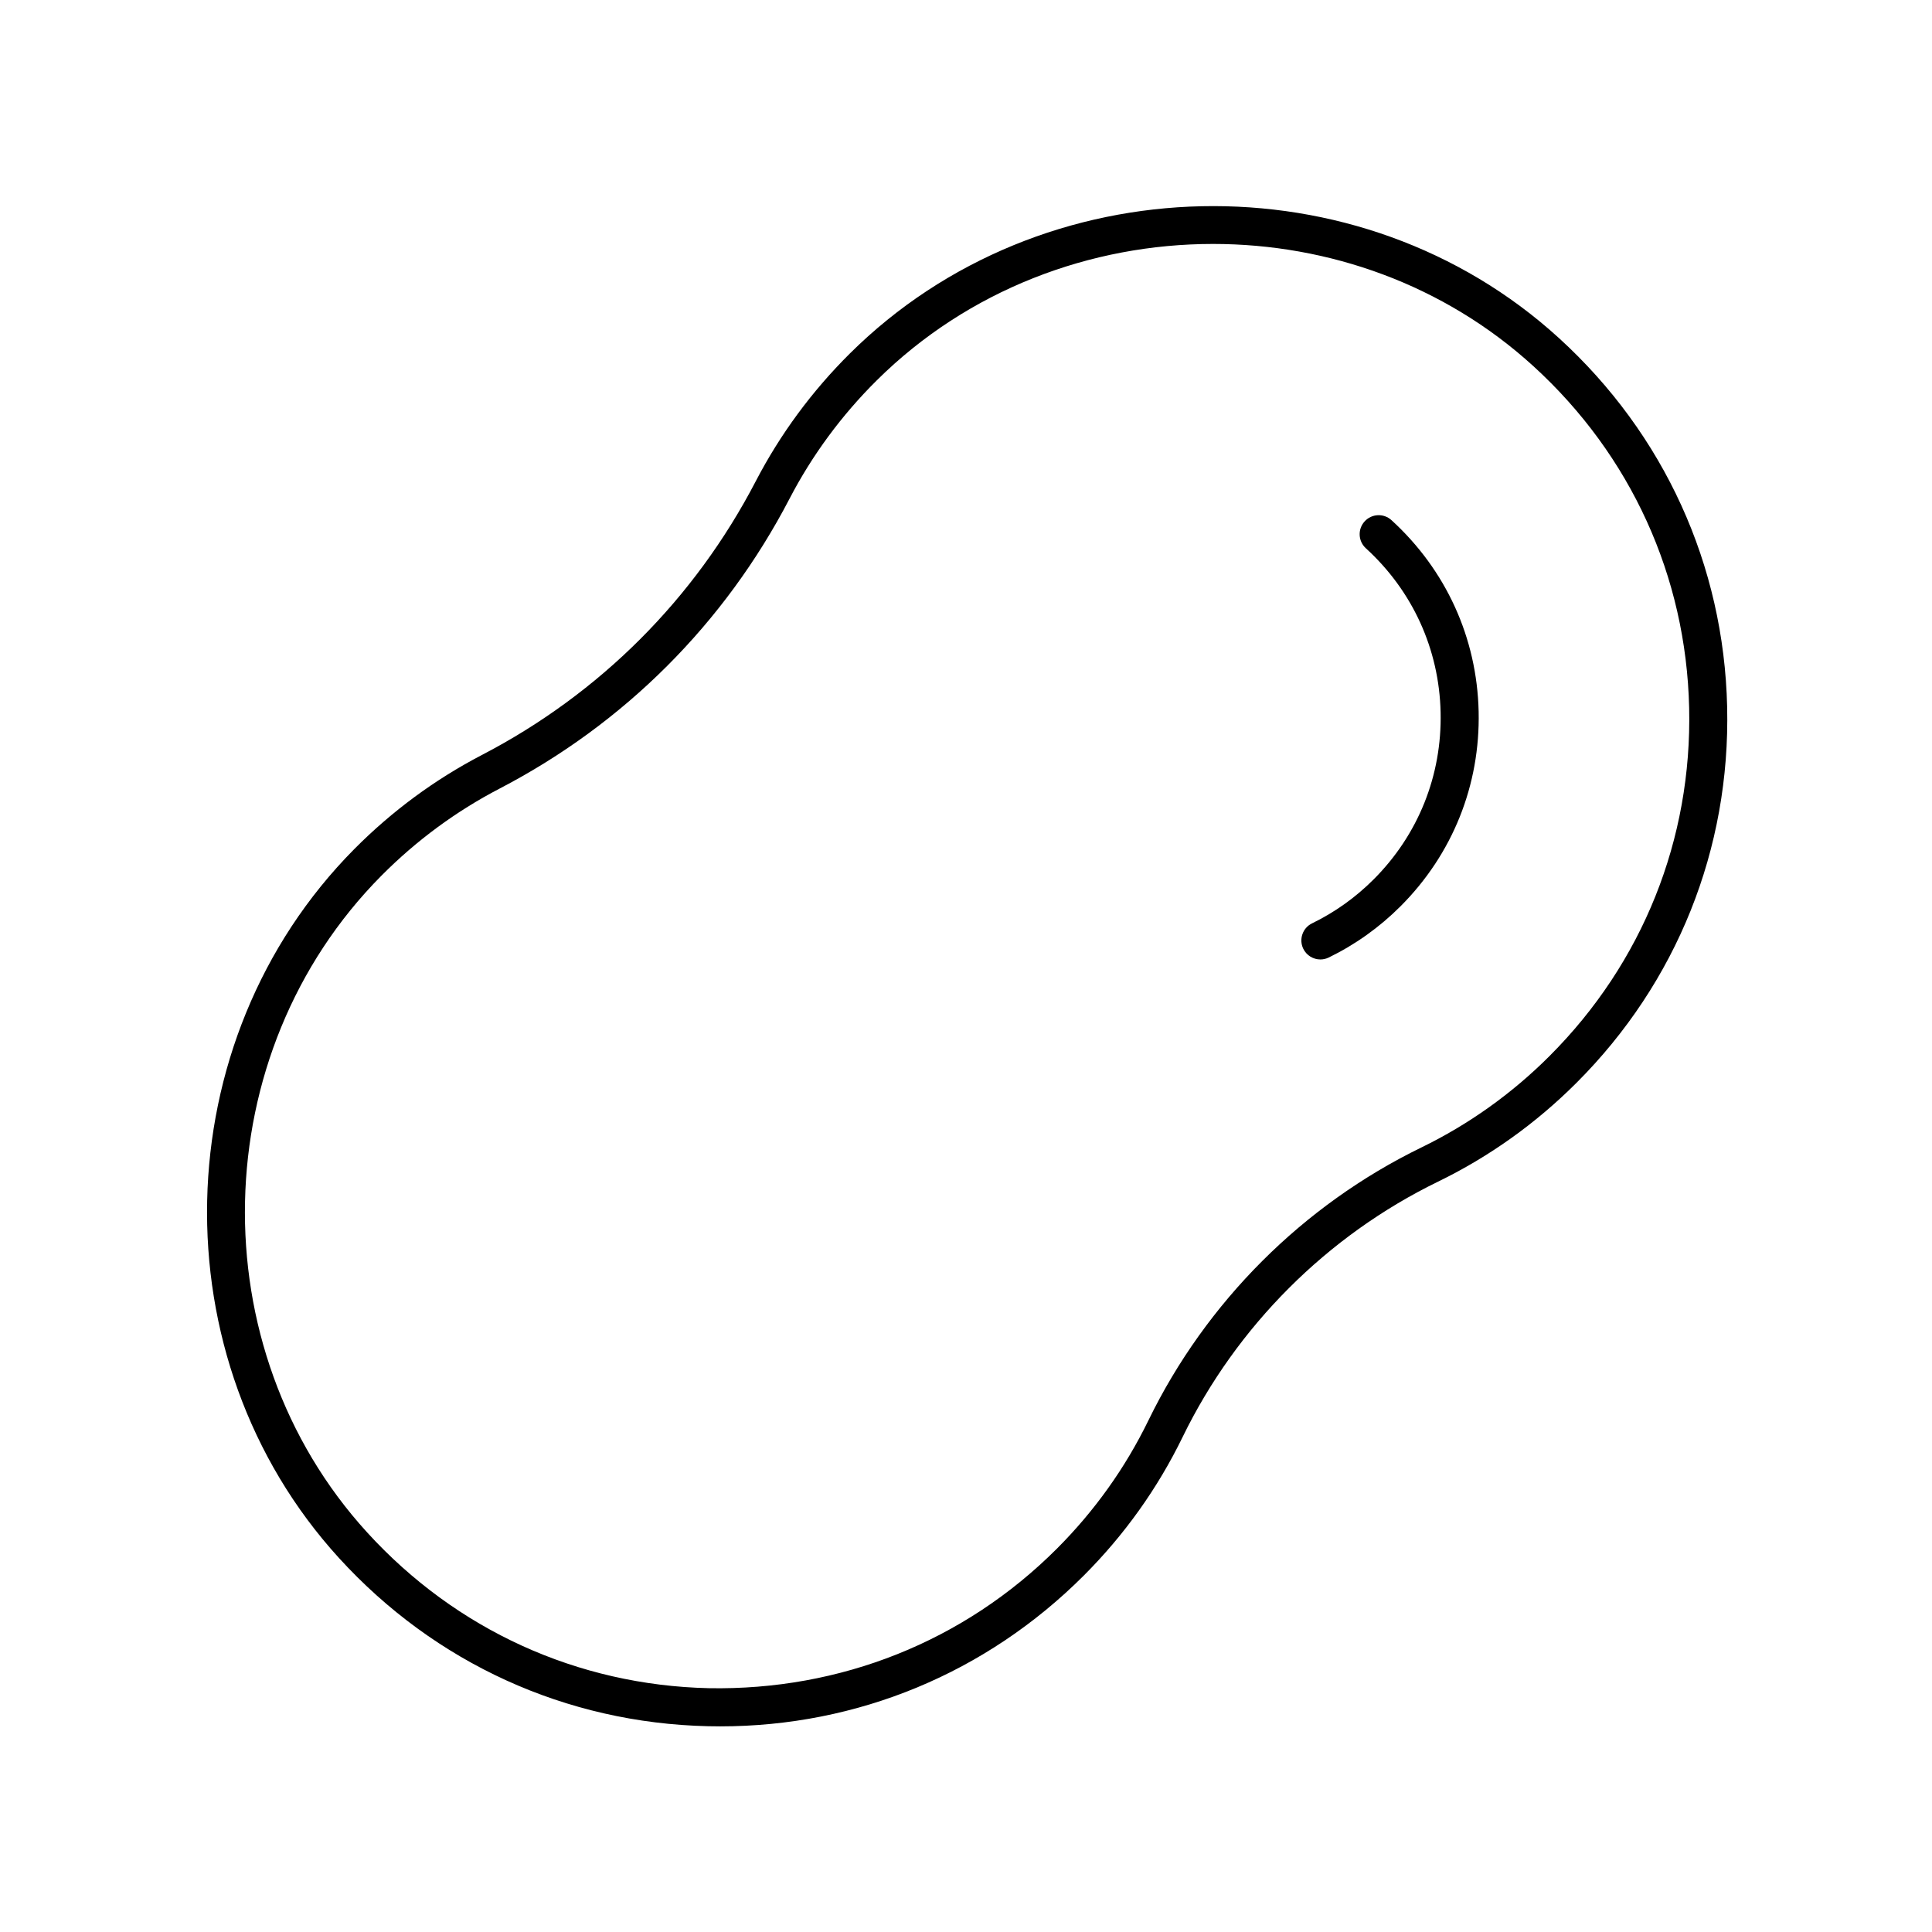 <?xml version="1.0" encoding="UTF-8"?>
<!-- Uploaded to: ICON Repo, www.svgrepo.com, Generator: ICON Repo Mixer Tools -->
<svg fill="#000000" width="800px" height="800px" version="1.1" viewBox="144 144 512 512" xmlns="http://www.w3.org/2000/svg">
 <g>
  <path d="m557.17 233.62c-52.82-48.207-137.13-46.387-187.94 4.055-10.062 9.992-18.449 21.371-24.93 33.824-16.242 31.227-41.332 56.316-72.555 72.559-12.453 6.477-23.836 14.863-33.828 24.93-50.438 50.816-52.254 135.12-4.055 187.93 25.43 27.867 60.141 43.684 97.742 44.547 1.082 0.023 2.156 0.039 3.234 0.039 36.41 0 70.527-14.121 96.367-39.957 10.781-10.785 19.598-23.141 26.199-36.715 14.289-29.352 38.324-53.387 67.68-67.676 13.586-6.613 25.938-15.43 36.711-26.203 26.602-26.602 40.777-61.973 39.918-99.598-0.863-37.594-16.684-72.309-44.547-97.738zm-2.5 190.21c-9.98 9.984-21.418 18.145-33.996 24.266-31.375 15.273-57.059 40.953-72.332 72.328-6.113 12.566-14.277 24.004-24.262 33.996-24.637 24.641-57.426 37.598-92.242 36.969-34.824-0.797-66.973-15.453-90.527-41.266-44.637-48.91-42.949-126.98 3.762-174.05 9.258-9.324 19.797-17.094 31.328-23.09 33.066-17.199 59.641-43.773 76.844-76.84 5.996-11.527 13.766-22.07 23.09-31.324 24.234-24.055 56.688-36.172 89.152-36.172 30.582 0 61.172 10.754 84.891 32.402 25.816 23.559 40.469 55.711 41.266 90.531 0.793 34.848-12.336 67.605-36.973 92.246z"/>
  <path d="m505.64 282.18c-1.875 2.051-1.73 5.238 0.324 7.113 12.395 11.316 19.43 26.75 19.812 43.469 0.383 16.734-5.922 32.461-17.75 44.289-4.797 4.797-10.285 8.715-16.316 11.645-2.5 1.215-3.543 4.231-2.328 6.738 0.871 1.789 2.668 2.832 4.535 2.832 0.742 0 1.492-0.164 2.199-0.508 7.043-3.426 13.449-7.996 19.039-13.586 13.793-13.797 21.145-32.133 20.699-51.641-0.445-19.496-8.648-37.496-23.094-50.68-2.059-1.883-5.242-1.734-7.121 0.328z"/>
 </g>
</svg>